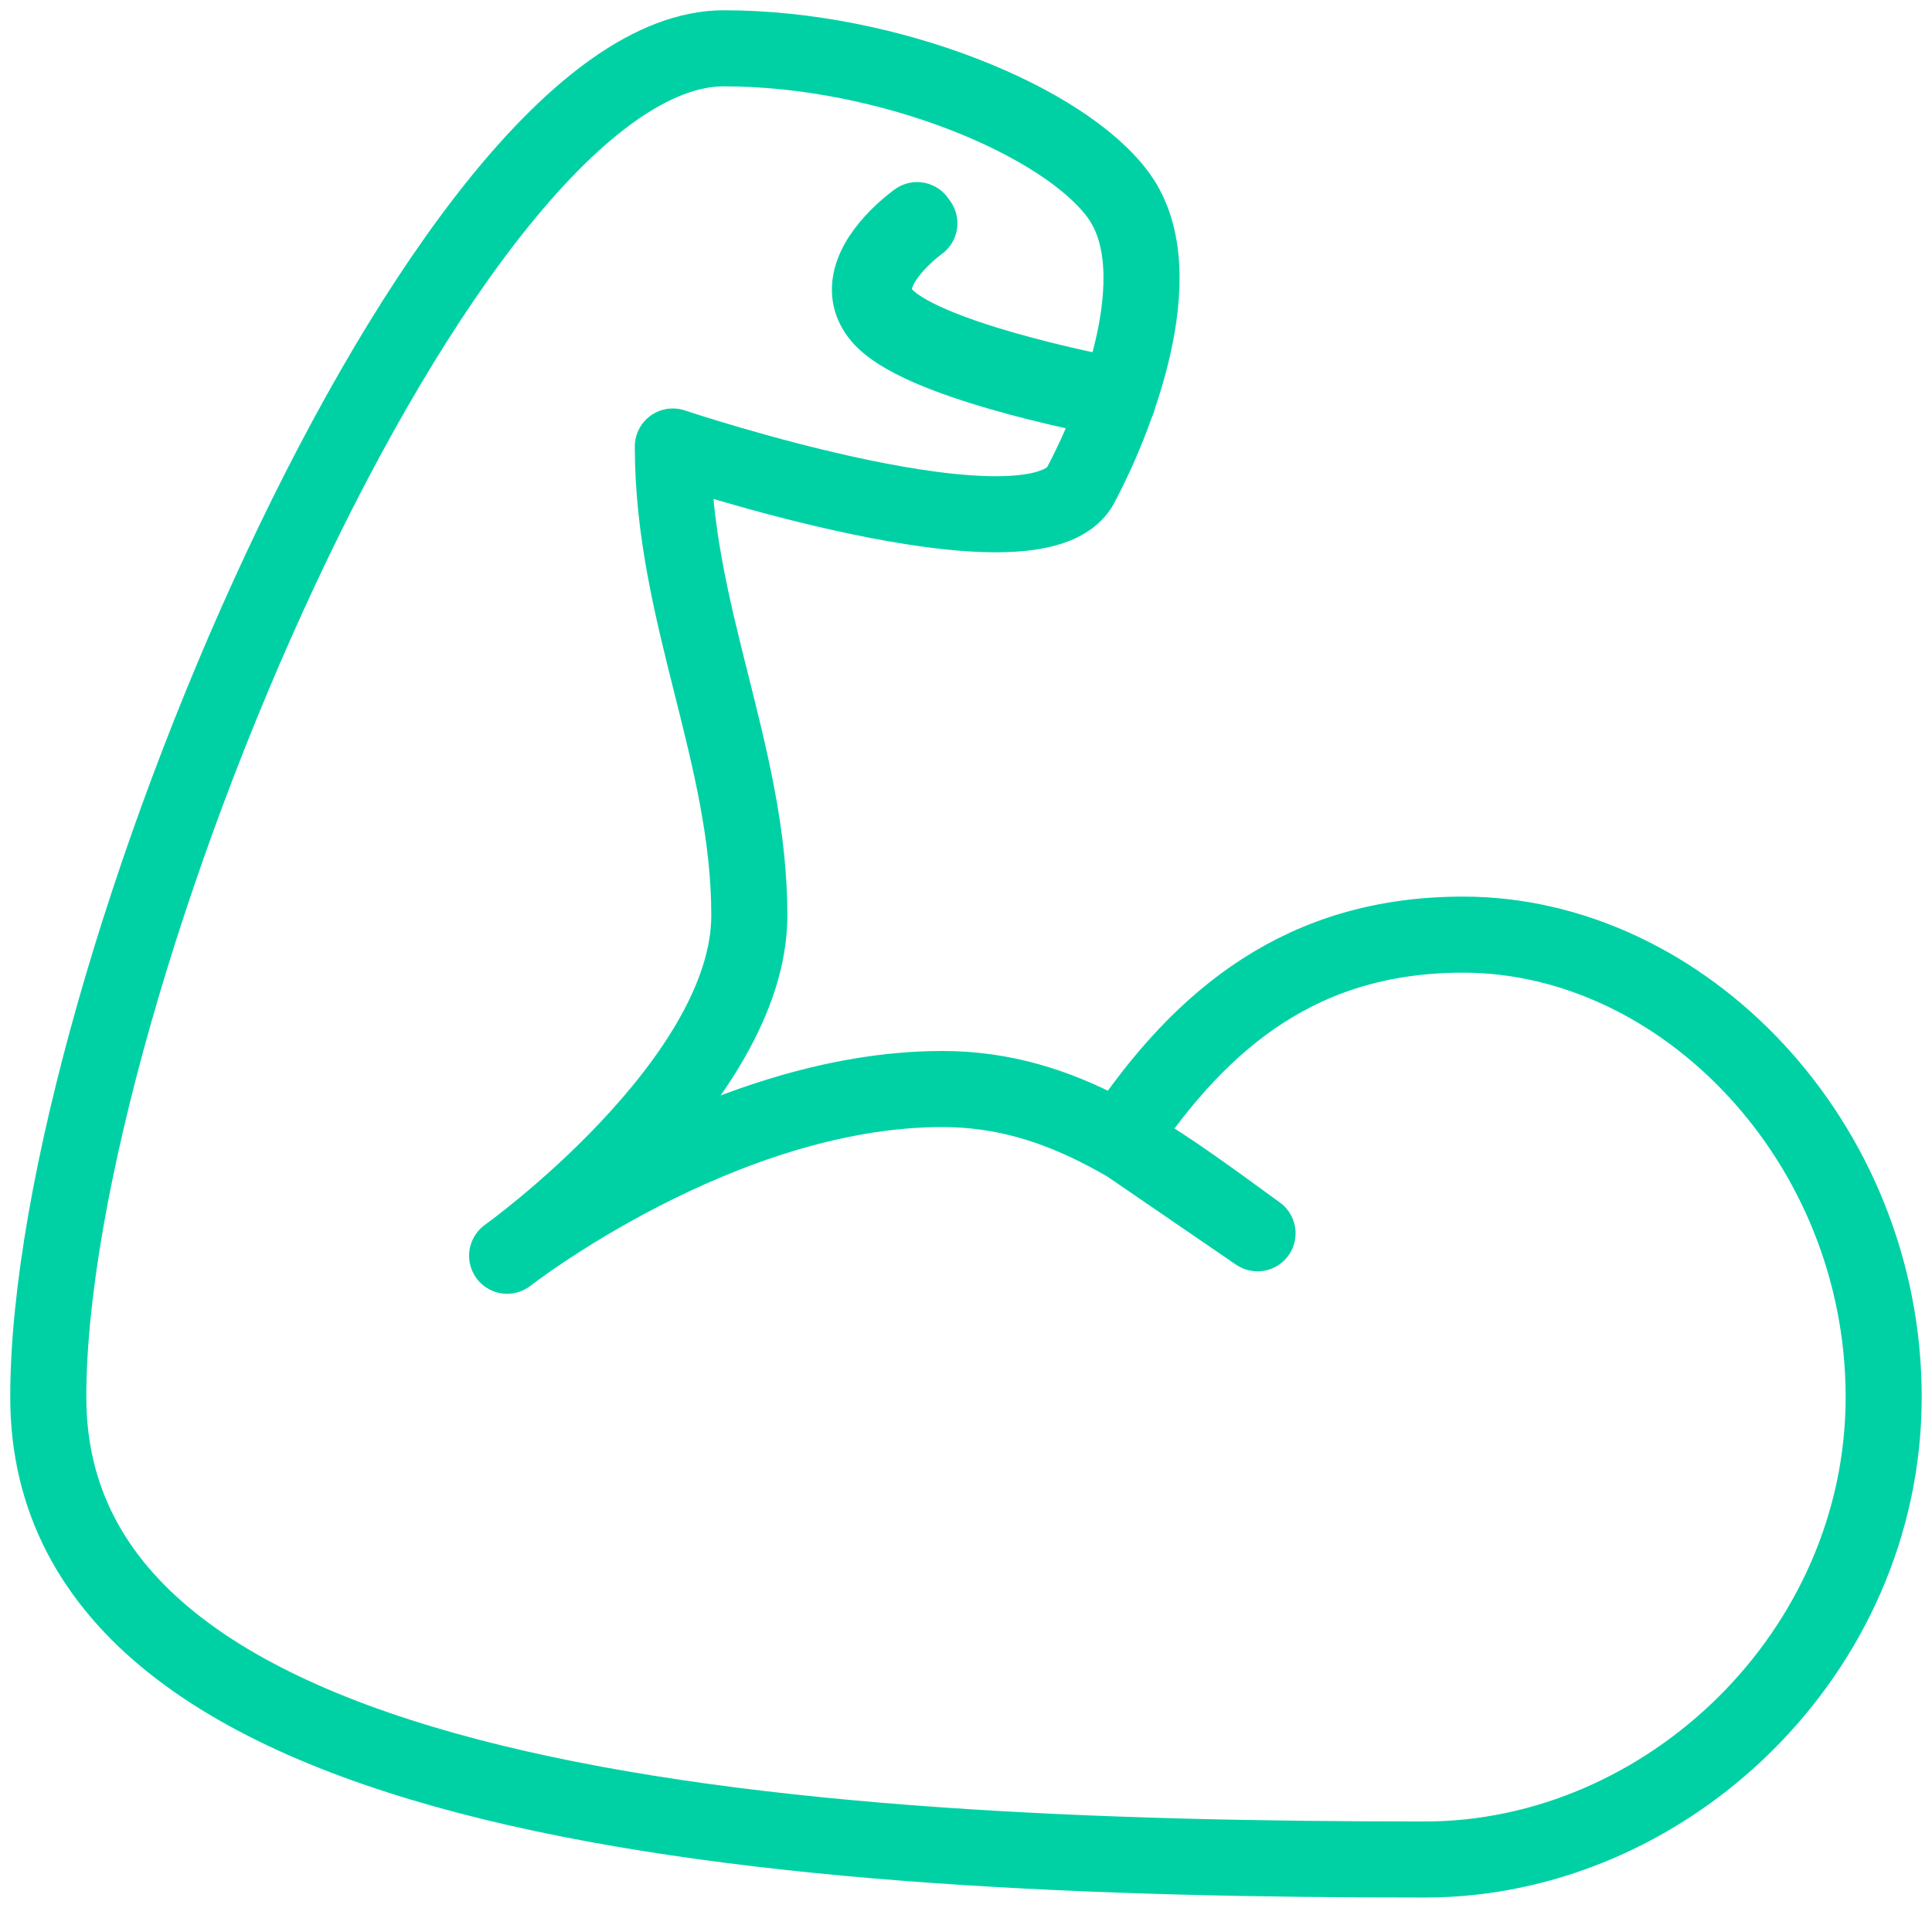 <?xml version="1.0" encoding="UTF-8"?>
<svg width="80px" height="79px" viewBox="0 0 80 79" version="1.1" xmlns="http://www.w3.org/2000/svg" xmlns:xlink="http://www.w3.org/1999/xlink">
    <!-- Generator: sketchtool 64 (101010) - https://sketch.com -->
    <title>E29C9EC2-8C03-4736-916C-E712C9F914F9</title>
    <desc>Created with sketchtool.</desc>
    <g id="Page-1" stroke="none" stroke-width="1" fill="none" fill-rule="evenodd">
        <g id="Medico-wellness-landing-4" transform="translate(-1301, -1712)">
            <g id="ic_6" transform="translate(1291, 1702)">
                <rect id="Rectangle-Copy-8" x="0" y="0" width="100" height="100"></rect>
                <g id="Group-5" transform="translate(12, 12)" stroke="#00D1A5" stroke-linecap="round" stroke-linejoin="round" stroke-width="3.15">
                    <g>
                        <path d="M58.583,36.702 C52.012,36.702 47.8,40.064 44.39,45.179 L50.072,49.069 C45.656,45.854 42.04,43.095 37.019,43.095 C27.839,43.095 18.999,49.999 18.999,49.999 C18.999,49.999 29.028,42.819 29.028,35.904 C29.028,29.231 25.861,23.405 25.861,16.489 C25.861,16.489 40.903,21.543 42.749,18.085 C44.07,15.614 46.662,9.356 44.333,6.116 C42.113,3.026 34.823,0 27.972,0 C16.361,0 -0.001,38.829 -0.001,55.851 C-0.001,72.873 30.083,75 56.999,75 C67.028,75 75.999,66.426 75.999,55.851 C75.999,45.276 67.687,36.702 58.583,36.702 Z" id="Stroke-1"></path>
                        <path d="M44.283,14.567 C43.985,14.515 36.952,13.219 34.785,11.432 C34.259,10.999 34.003,10.492 34.023,9.929 C34.074,8.484 35.898,7.171 35.975,7.115 L36.069,7.246 C36.05,7.259 34.229,8.571 34.181,9.935 C34.162,10.446 34.4,10.908 34.883,11.307 C37.02,13.071 44.239,14.398 44.312,14.411 L44.283,14.567 Z" id="Stroke-3"></path>
                    </g>
                </g>
            </g>
        </g>
    </g>
</svg>